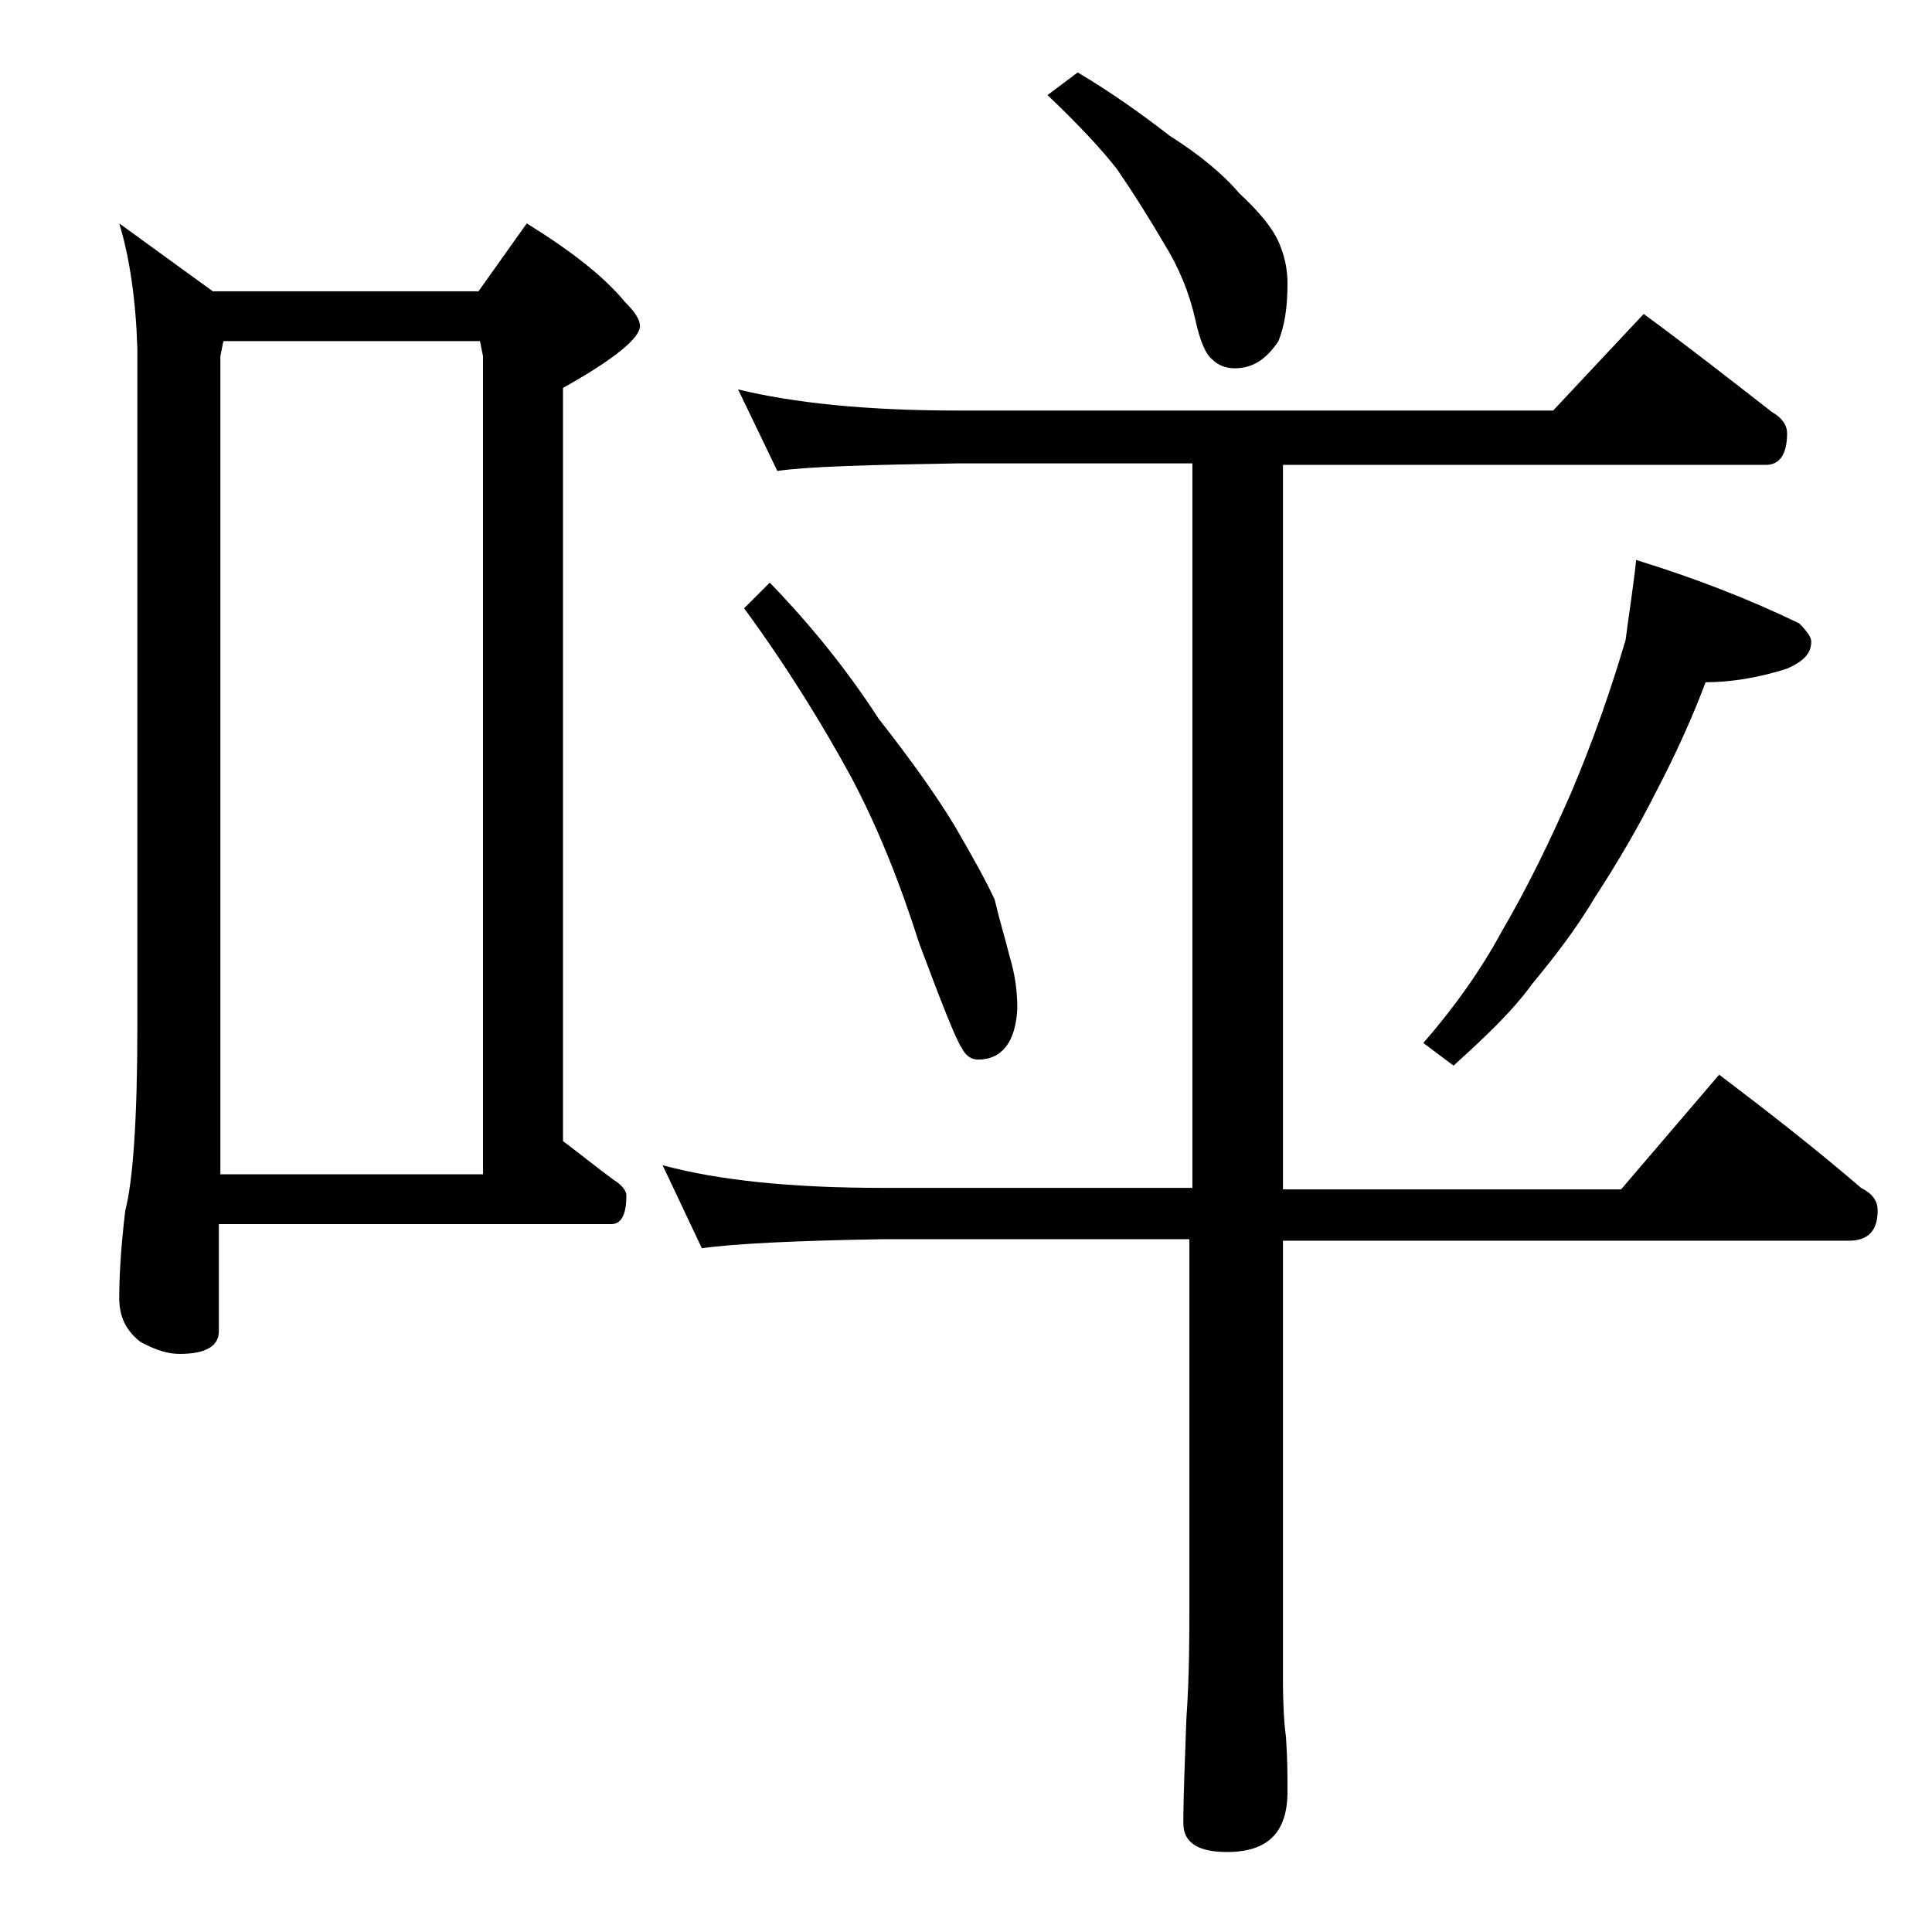 <?xml version="1.0" encoding="utf-8"?>
<!-- Generator: Adobe Illustrator 18.0.0, SVG Export Plug-In . SVG Version: 6.00 Build 0)  -->
<!DOCTYPE svg PUBLIC "-//W3C//DTD SVG 1.1//EN" "http://www.w3.org/Graphics/SVG/1.1/DTD/svg11.dtd">
<svg version="1.1" id="Layer_1" xmlns="http://www.w3.org/2000/svg" xmlns:xlink="http://www.w3.org/1999/xlink" x="0px" y="0px"
	 viewBox="0 0 128 128" enable-background="new 0 0 128 128" xml:space="preserve">
<path d="M7.9,14.8l6.2,4.5h17.6l3.2-4.5c2.9,1.8,5.1,3.5,6.5,5.2c0.7,0.7,1,1.2,1,1.6c0,0.8-1.7,2.2-5.1,4.1v49.9
	c1.2,0.9,2.3,1.8,3.4,2.6c0.5,0.3,0.8,0.7,0.8,1c0,1.2-0.3,1.9-1,1.9h-26v7.1c0,1-0.9,1.5-2.6,1.5c-0.7,0-1.5-0.2-2.6-0.8
	c-0.9-0.7-1.4-1.6-1.4-2.9c0-1.4,0.1-3.3,0.4-5.8c0.5-1.9,0.8-6,0.8-12.1V23.1C9,19.9,8.6,17.1,7.9,14.8z M14.5,77.8H32V23.6l-0.2-1
	h-17l-0.2,1V77.8z M48.9,25.8c3.7,0.9,8.5,1.4,14.6,1.4h39.4l6-6.4c3,2.2,5.8,4.4,8.5,6.5c0.7,0.4,1,0.9,1,1.4
	c0,1.4-0.5,2.1-1.4,2.1H85v48h22.4l6.5-7.6c3.3,2.5,6.5,5,9.4,7.5c0.8,0.4,1.1,0.9,1.1,1.5c0,1.3-0.6,2-1.9,2H85v29.1
	c0,1.8,0.1,3.1,0.2,3.8c0.1,1.4,0.1,2.6,0.1,3.6c0,2.7-1.3,4-4,4c-1.9,0-2.9-0.6-2.9-1.9c0-1.8,0.1-4.1,0.2-6.9
	c0.2-2.9,0.2-5.5,0.2-7.6V82.1H58.5c-5.9,0.1-9.9,0.3-12,0.6l-2.6-5.5c3.7,1,8.5,1.5,14.6,1.5H79v-48H63.5c-5.9,0.1-9.9,0.2-12,0.5
	L48.9,25.8z M51,38.6c2.8,2.9,5.2,5.9,7.2,9c2.2,2.8,3.9,5.2,5.1,7.2c1.1,1.9,2,3.5,2.6,4.8c0.3,1.3,0.7,2.6,1,3.8
	c0.3,1,0.5,2.1,0.5,3.4c-0.1,2.2-1,3.4-2.6,3.4c-0.4,0-0.8-0.2-1.1-0.8c-0.4-0.6-1.3-2.9-2.8-6.9c-1.3-4.1-2.8-7.8-4.5-11
	c-1.8-3.3-4.1-7.1-7.1-11.2L51,38.6z M71.4,4.8c2.2,1.3,4.3,2.8,6.1,4.2c1.9,1.2,3.5,2.5,4.6,3.8c1.3,1.2,2.2,2.3,2.6,3.2
	c0.4,0.9,0.6,1.8,0.6,2.8c0,1.6-0.2,2.8-0.6,3.8c-0.8,1.2-1.7,1.8-2.9,1.8c-0.6,0-1.1-0.2-1.5-0.6c-0.4-0.3-0.8-1.2-1.1-2.6
	c-0.4-1.8-1.1-3.5-2.1-5.1c-1-1.7-2-3.3-3.1-4.9c-1.1-1.4-2.6-3-4.6-4.9L71.4,4.8z M108.4,37.1c3.9,1.2,7.5,2.6,10.8,4.2
	c0.5,0.5,0.8,0.9,0.8,1.2c0,0.8-0.5,1.3-1.6,1.8c-1.9,0.6-3.7,0.9-5.4,0.9c-0.9,2.4-2,4.8-3.2,7.1c-1.2,2.4-2.6,4.8-4.1,7.1
	c-1.3,2.2-2.8,4.1-4.2,5.8c-1.3,1.8-3.1,3.5-5.2,5.4l-2-1.5c2-2.3,3.8-4.8,5.2-7.4c1.7-2.9,3.2-6,4.6-9.2c1.4-3.3,2.6-6.7,3.6-10.1
	C107.9,40.8,108.2,39,108.4,37.1z"/>
</svg>
